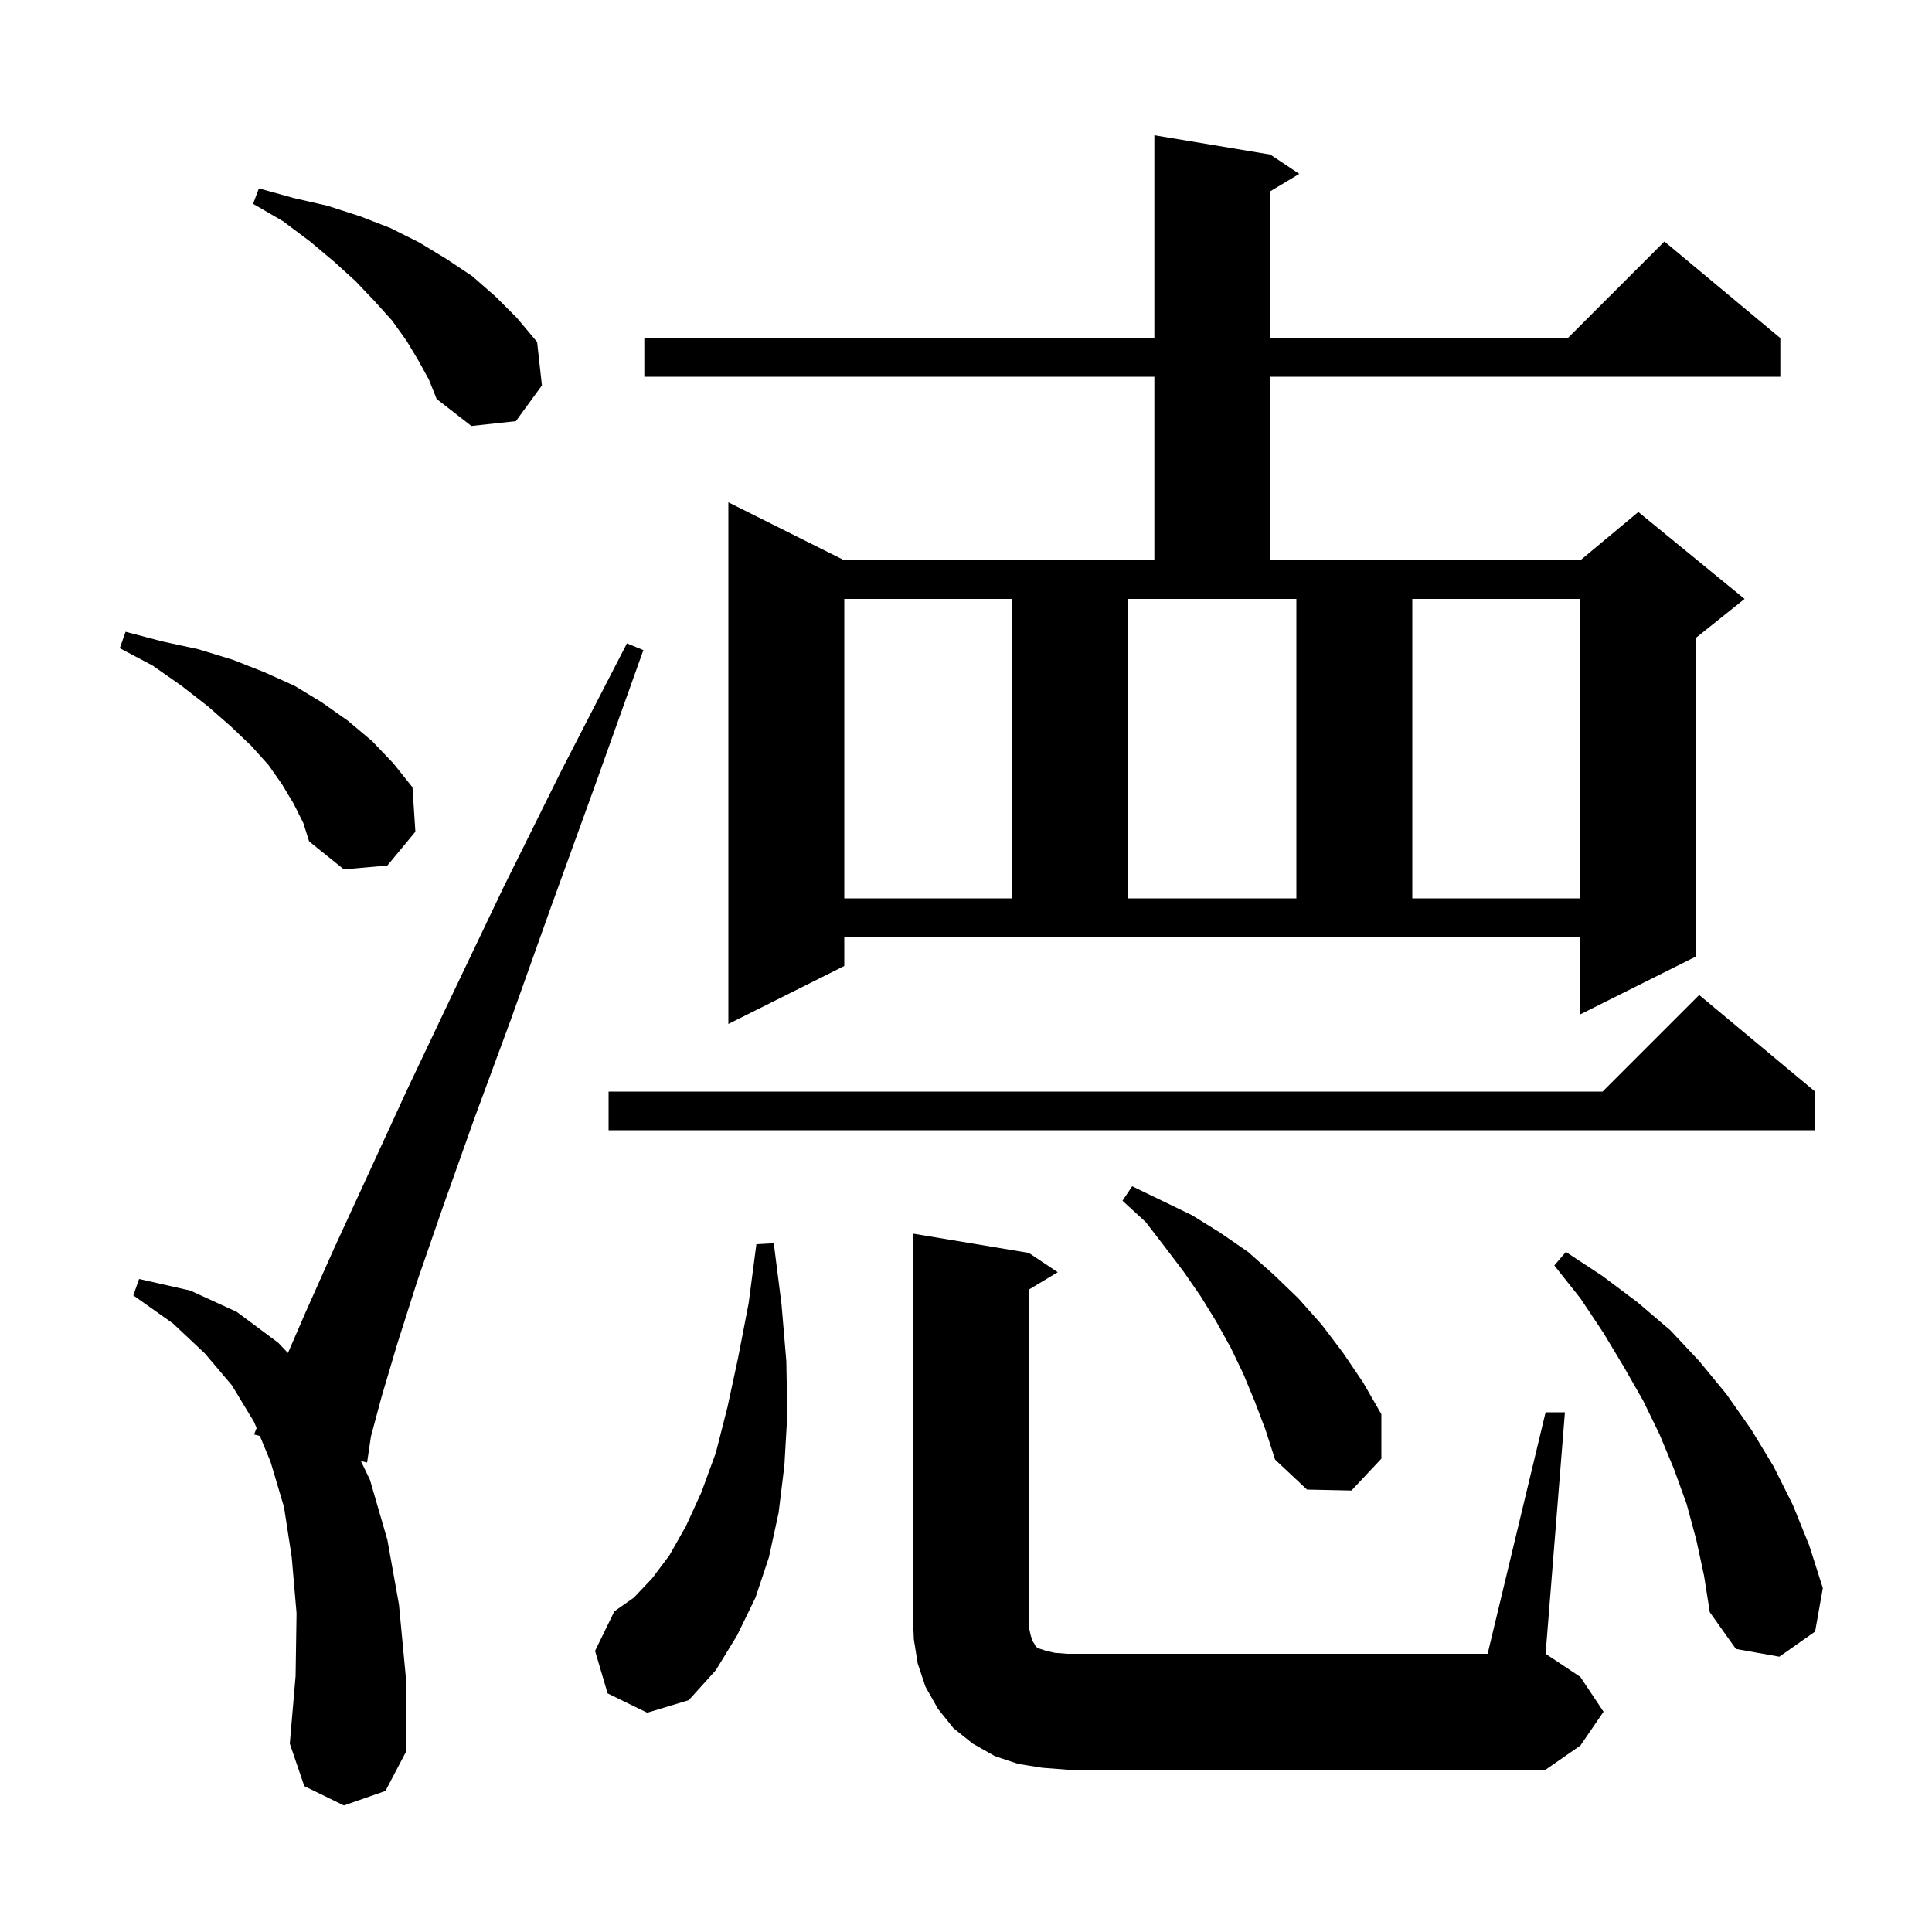 <svg xmlns="http://www.w3.org/2000/svg" xmlns:xlink="http://www.w3.org/1999/xlink" version="1.1" baseProfile="full" viewBox="0 0 200 200" width="200" height="200"><g fill="currentColor"><path d="M 107.9 183.0 L 105.4 182.6 L 103.0 181.8 L 100.7 180.5 L 98.7 178.9 L 97.1 176.9 L 95.8 174.6 L 95.0 172.2 L 94.6 169.7 L 94.5 167.2 L 94.5 127.7 L 106.5 129.7 L 109.5 131.7 L 106.5 133.5 L 106.5 168.4 L 106.7 169.3 L 106.9 169.9 L 107.1 170.2 L 107.2 170.4 L 107.4 170.6 L 108.3 170.9 L 109.2 171.1 L 110.5 171.2 L 154.0 171.2 L 160.0 146.2 L 162.0 146.2 L 160.0 171.2 L 163.6 173.6 L 166.0 177.2 L 163.6 180.7 L 160.0 183.2 L 110.5 183.2 Z M 35.6 186.9 L 31.5 184.9 L 30.0 180.5 L 30.6 173.5 L 30.7 167.0 L 30.2 161.2 L 29.4 156.0 L 28.0 151.3 L 26.901 148.649 L 26.3 148.5 L 26.563 147.833 L 26.3 147.2 L 24.0 143.4 L 21.2 140.1 L 17.9 137.0 L 13.8 134.1 L 14.4 132.4 L 19.7 133.6 L 24.5 135.8 L 28.8 139.0 L 29.808 140.061 L 31.7 135.7 L 34.6 129.2 L 38.1 121.6 L 42.1 112.9 L 46.8 103.0 L 52.1 91.9 L 58.1 79.8 L 64.9 66.6 L 66.6 67.3 L 61.6 81.3 L 57.0 94.0 L 52.9 105.5 L 49.1 115.8 L 45.9 124.8 L 43.2 132.6 L 41.1 139.2 L 39.5 144.6 L 38.4 148.7 L 38.0 151.4 L 37.357 151.241 L 38.3 153.2 L 40.1 159.4 L 41.3 166.1 L 42.0 173.5 L 42.0 181.4 L 39.9 185.4 Z M 62.9 175.3 L 61.6 170.9 L 63.6 166.8 L 65.6 165.4 L 67.5 163.4 L 69.3 161.0 L 71.0 158.0 L 72.6 154.5 L 74.1 150.4 L 75.3 145.7 L 76.4 140.6 L 77.5 134.9 L 78.3 128.8 L 80.1 128.7 L 80.9 135.0 L 81.4 140.9 L 81.5 146.5 L 81.2 151.7 L 80.6 156.6 L 79.6 161.2 L 78.2 165.4 L 76.3 169.3 L 74.1 172.9 L 71.3 176.0 L 67.0 177.3 Z M 175.6 159.4 L 174.6 155.7 L 173.3 152.1 L 171.8 148.5 L 170.1 145.0 L 168.1 141.5 L 166.0 138.0 L 163.6 134.4 L 160.9 131.0 L 162.1 129.6 L 165.9 132.1 L 169.5 134.8 L 172.9 137.7 L 175.9 140.9 L 178.7 144.3 L 181.3 148.0 L 183.6 151.8 L 185.6 155.8 L 187.3 160.0 L 188.7 164.4 L 187.9 168.9 L 184.2 171.5 L 179.7 170.7 L 177.0 166.9 L 176.4 163.1 Z M 129.9 145.1 L 128.7 142.2 L 127.4 139.5 L 125.9 136.8 L 124.3 134.2 L 122.5 131.6 L 120.6 129.1 L 118.6 126.5 L 116.2 124.3 L 117.2 122.8 L 123.4 125.8 L 126.3 127.6 L 129.2 129.6 L 131.8 131.9 L 134.4 134.4 L 136.8 137.1 L 139.0 140.0 L 141.1 143.1 L 143.0 146.4 L 143.0 151.0 L 139.9 154.3 L 135.3 154.2 L 132.0 151.1 L 131.0 148.0 Z M 187.9 113.0 L 187.9 117.0 L 63.0 117.0 L 63.0 113.0 L 165.9 113.0 L 175.9 103.0 Z M 87.4 100.0 L 75.4 106.0 L 75.4 52.0 L 87.4 58.0 L 119.5 58.0 L 119.5 39.0 L 66.7 39.0 L 66.7 35.0 L 119.5 35.0 L 119.5 14.0 L 131.5 16.0 L 134.5 18.0 L 131.5 19.8 L 131.5 35.0 L 162.3 35.0 L 172.3 25.0 L 184.3 35.0 L 184.3 39.0 L 131.5 39.0 L 131.5 58.0 L 163.6 58.0 L 169.6 53.0 L 180.6 62.0 L 175.6 66.0 L 175.6 99.0 L 163.6 105.0 L 163.6 97.0 L 87.4 97.0 Z M 87.4 62.0 L 87.4 93.0 L 104.8 93.0 L 104.8 62.0 Z M 116.8 93.0 L 134.2 93.0 L 134.2 62.0 L 116.8 62.0 Z M 146.2 62.0 L 146.2 93.0 L 163.6 93.0 L 163.6 62.0 Z M 30.4 83.2 L 29.2 81.2 L 27.8 79.2 L 26.0 77.2 L 23.9 75.2 L 21.5 73.1 L 18.8 71.0 L 15.8 68.9 L 12.4 67.1 L 13.0 65.4 L 16.8 66.4 L 20.5 67.2 L 24.1 68.3 L 27.4 69.6 L 30.5 71.0 L 33.3 72.7 L 36.0 74.6 L 38.5 76.7 L 40.7 79.0 L 42.7 81.5 L 43.0 86.1 L 40.1 89.6 L 35.6 90.0 L 32.0 87.1 L 31.4 85.2 Z M 43.3 37.3 L 42.1 35.3 L 40.6 33.2 L 38.8 31.2 L 36.8 29.1 L 34.6 27.1 L 32.1 25.0 L 29.3 22.9 L 26.2 21.1 L 26.8 19.5 L 30.4 20.5 L 33.9 21.3 L 37.3 22.4 L 40.4 23.6 L 43.4 25.1 L 46.2 26.8 L 48.9 28.6 L 51.3 30.7 L 53.5 32.9 L 55.6 35.4 L 56.1 39.9 L 53.4 43.6 L 48.8 44.1 L 45.2 41.3 L 44.4 39.3 Z "/></g></svg>